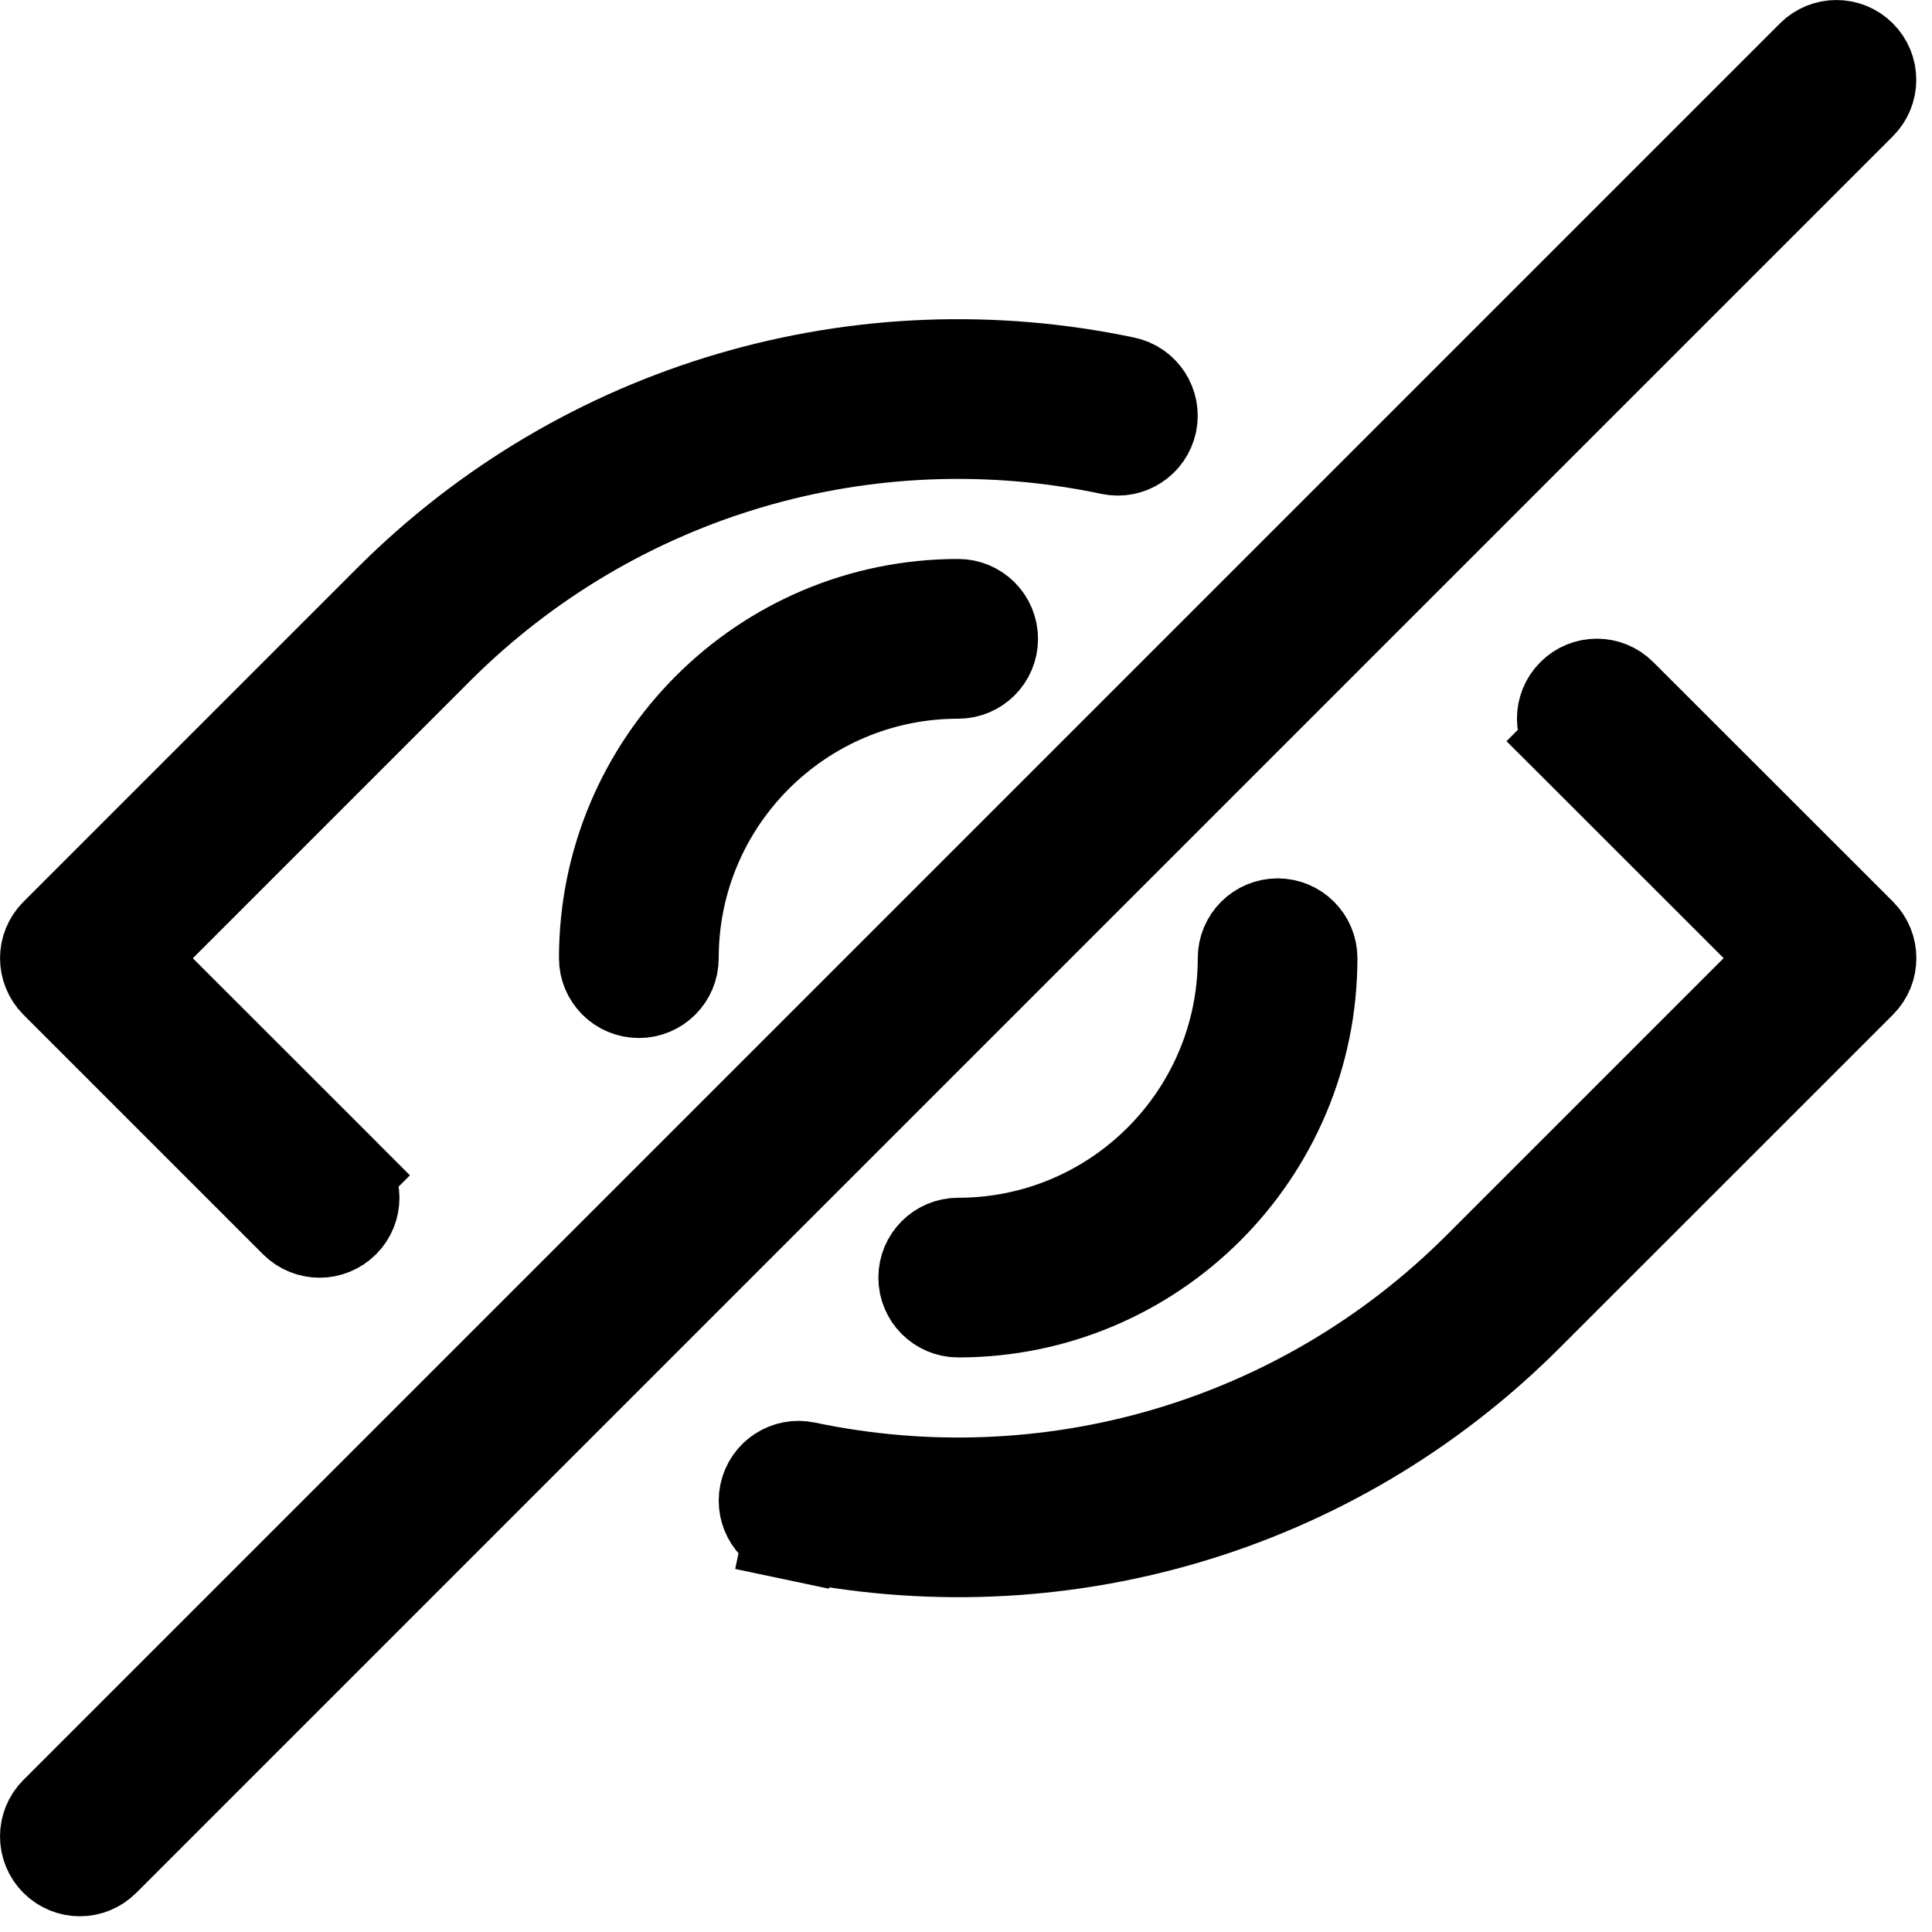 <svg width="25" height="25" viewBox="0 0 25 25" fill="none" xmlns="http://www.w3.org/2000/svg">
<path d="M2.057 11.961L1.618 12.4L2.057 12.838L4.428 15.208L4.866 14.77L4.428 15.208C4.589 15.369 4.589 15.631 4.428 15.792C4.266 15.954 4.005 15.954 3.843 15.793L0.742 12.692L0.742 12.692C0.58 12.53 0.58 12.269 0.742 12.107L5.056 7.793C7.568 5.28 11.137 4.256 14.55 4.975C14.774 5.022 14.916 5.241 14.87 5.464C14.822 5.688 14.603 5.831 14.38 5.784C11.239 5.122 7.954 6.064 5.641 8.377L2.057 11.961ZM20.371 9.59L19.933 10.029L20.371 9.59C20.209 9.429 20.209 9.167 20.371 9.006C20.532 8.844 20.794 8.844 20.955 9.006L24.057 12.106L24.057 12.106C24.218 12.268 24.218 12.529 24.057 12.691L19.742 17.005C17.23 19.518 13.661 20.542 10.248 19.823L10.12 20.43L10.248 19.823C10.025 19.776 9.882 19.557 9.929 19.334C9.976 19.11 10.195 18.968 10.418 19.015C13.56 19.676 16.845 18.734 19.158 16.421L22.742 12.837L23.18 12.399L22.742 11.96L20.371 9.59ZM24.055 0.741L24.055 0.741C24.217 0.902 24.217 1.164 24.055 1.325L24.055 1.325L1.325 24.055C1.164 24.217 0.902 24.217 0.741 24.055C0.58 23.894 0.58 23.632 0.741 23.471L23.471 0.741C23.632 0.58 23.894 0.58 24.055 0.741ZM8.267 12.812C8.038 12.812 7.853 12.627 7.853 12.399C7.853 9.889 9.889 7.853 12.399 7.853C12.627 7.853 12.812 8.038 12.812 8.267C12.812 8.495 12.627 8.68 12.399 8.68C10.345 8.68 8.68 10.345 8.68 12.399C8.68 12.627 8.495 12.812 8.267 12.812ZM12.399 16.119C14.453 16.119 16.119 14.453 16.119 12.399C16.119 12.171 16.304 11.986 16.532 11.986C16.76 11.986 16.945 12.171 16.945 12.399C16.945 14.91 14.91 16.945 12.399 16.945C12.171 16.945 11.986 16.76 11.986 16.532C11.986 16.304 12.171 16.119 12.399 16.119Z" stroke="black" stroke-width="1.24"/>
</svg>
